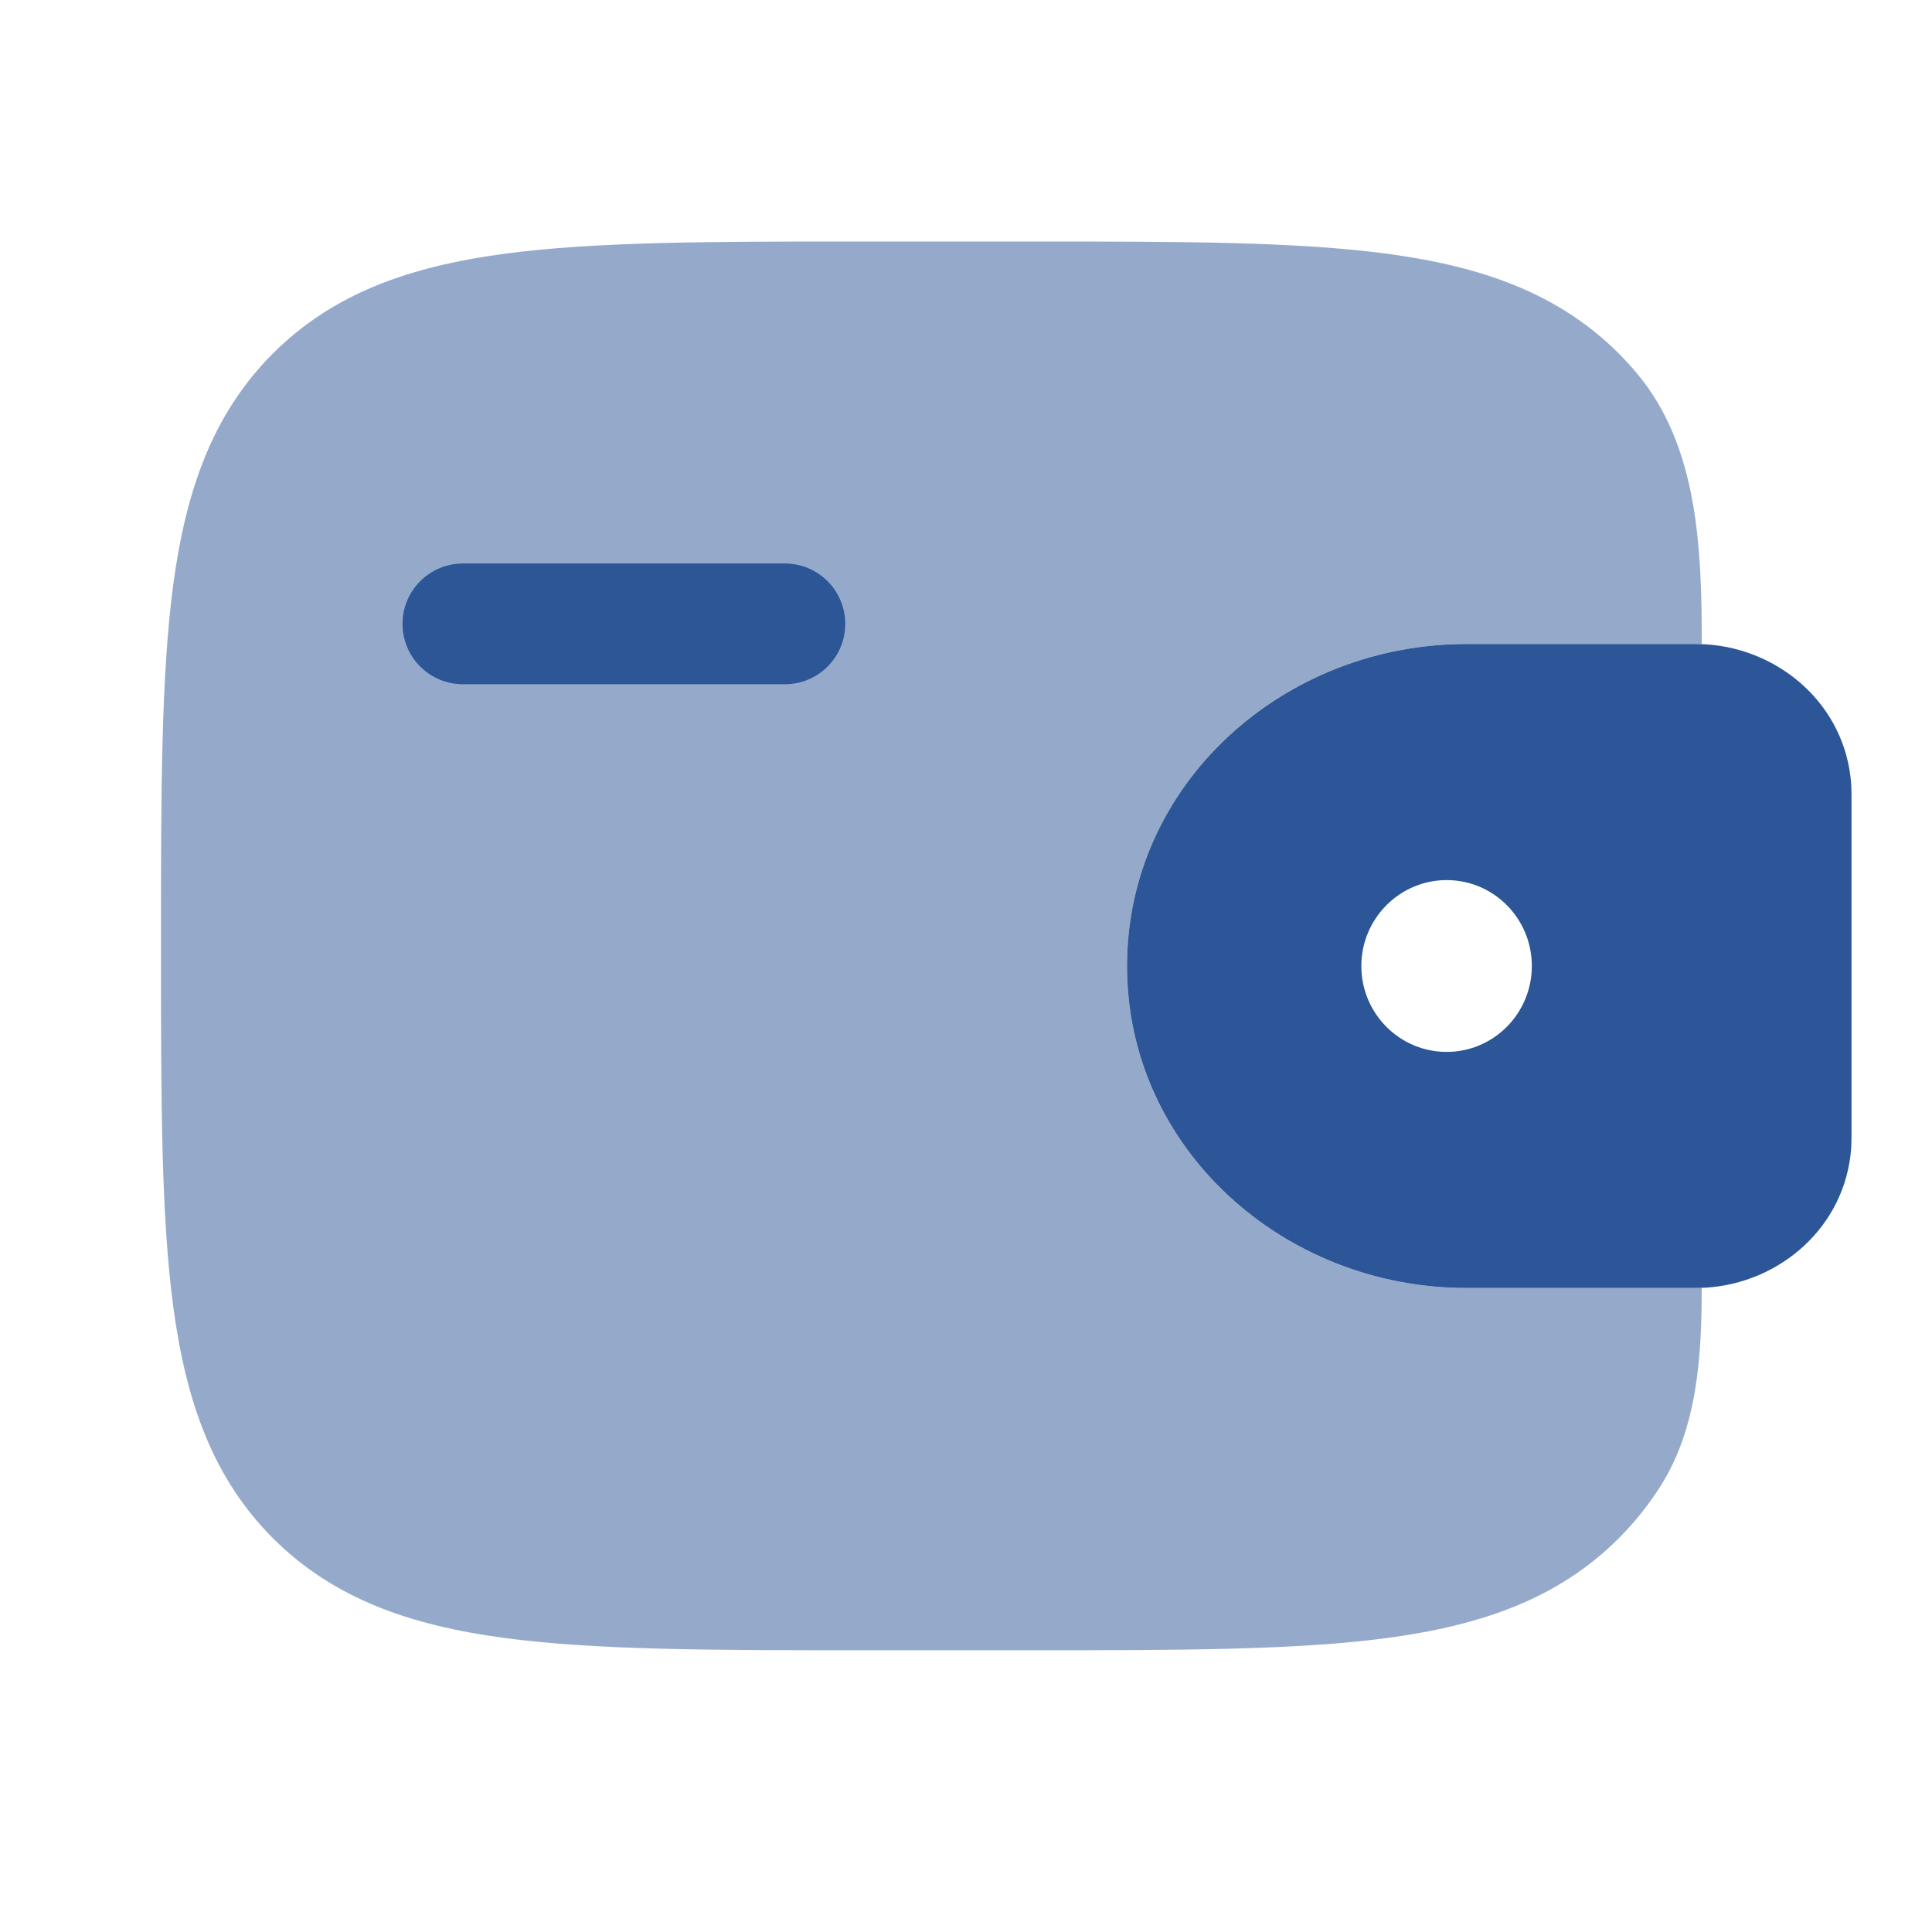 <?xml version="1.0" encoding="UTF-8"?> <svg xmlns="http://www.w3.org/2000/svg" width="56" height="56" viewBox="0 0 56 56" fill="none"><path d="M13.417 16.333C12.953 16.333 12.508 16.518 12.18 16.846C11.851 17.174 11.667 17.619 11.667 18.083C11.667 18.547 11.851 18.993 12.18 19.321C12.508 19.649 12.953 19.833 13.417 19.833H22.75C23.215 19.833 23.66 19.649 23.988 19.321C24.316 18.993 24.5 18.547 24.5 18.083C24.5 17.619 24.316 17.174 23.988 16.846C23.66 16.518 23.215 16.333 22.75 16.333H13.417Z" fill="#2C5697"></path><path fill-rule="evenodd" clip-rule="evenodd" d="M49.439 18.676C49.293 18.668 49.137 18.665 48.972 18.667H42.502C37.203 18.667 32.667 22.717 32.667 28C32.667 33.283 37.203 37.333 42.502 37.333H48.972C49.137 37.335 49.293 37.332 49.439 37.324C51.593 37.193 53.497 35.558 53.658 33.271C53.667 33.122 53.667 32.961 53.667 32.811V23.189C53.667 23.039 53.667 22.878 53.658 22.729C53.497 20.442 51.593 18.809 49.439 18.676ZM41.933 30.49C43.295 30.49 44.401 29.374 44.401 28C44.401 26.623 43.295 25.51 41.933 25.51C40.57 25.51 39.459 26.626 39.459 28C39.459 29.377 40.568 30.49 41.933 30.49Z" fill="#2C5697"></path><path opacity="0.5" d="M49.327 18.671C49.327 15.916 49.224 12.959 47.465 10.843C47.292 10.636 47.111 10.437 46.921 10.246C45.174 8.5 42.959 7.726 40.225 7.357C37.565 7 34.17 7 29.881 7H24.953C20.664 7 17.267 7 14.607 7.357C11.872 7.726 9.658 8.5 7.91 10.246C6.165 11.993 5.39 14.208 5.022 16.942C4.667 19.602 4.667 22.997 4.667 27.286V27.547C4.667 31.836 4.667 35.233 5.024 37.891C5.393 40.626 6.167 42.84 7.913 44.588C9.66 46.333 11.875 47.108 14.609 47.476C17.269 47.833 20.664 47.833 24.953 47.833H29.881C34.17 47.833 37.567 47.833 40.225 47.476C42.959 47.108 45.174 46.333 46.921 44.588C47.396 44.109 47.805 43.595 48.149 43.048C49.199 41.368 49.325 39.31 49.325 37.331L48.975 37.333H42.502C37.203 37.333 32.667 33.283 32.667 28C32.667 22.717 37.203 18.667 42.502 18.667H48.972C49.095 18.667 49.215 18.668 49.327 18.671Z" fill="#2C5697"></path></svg> 